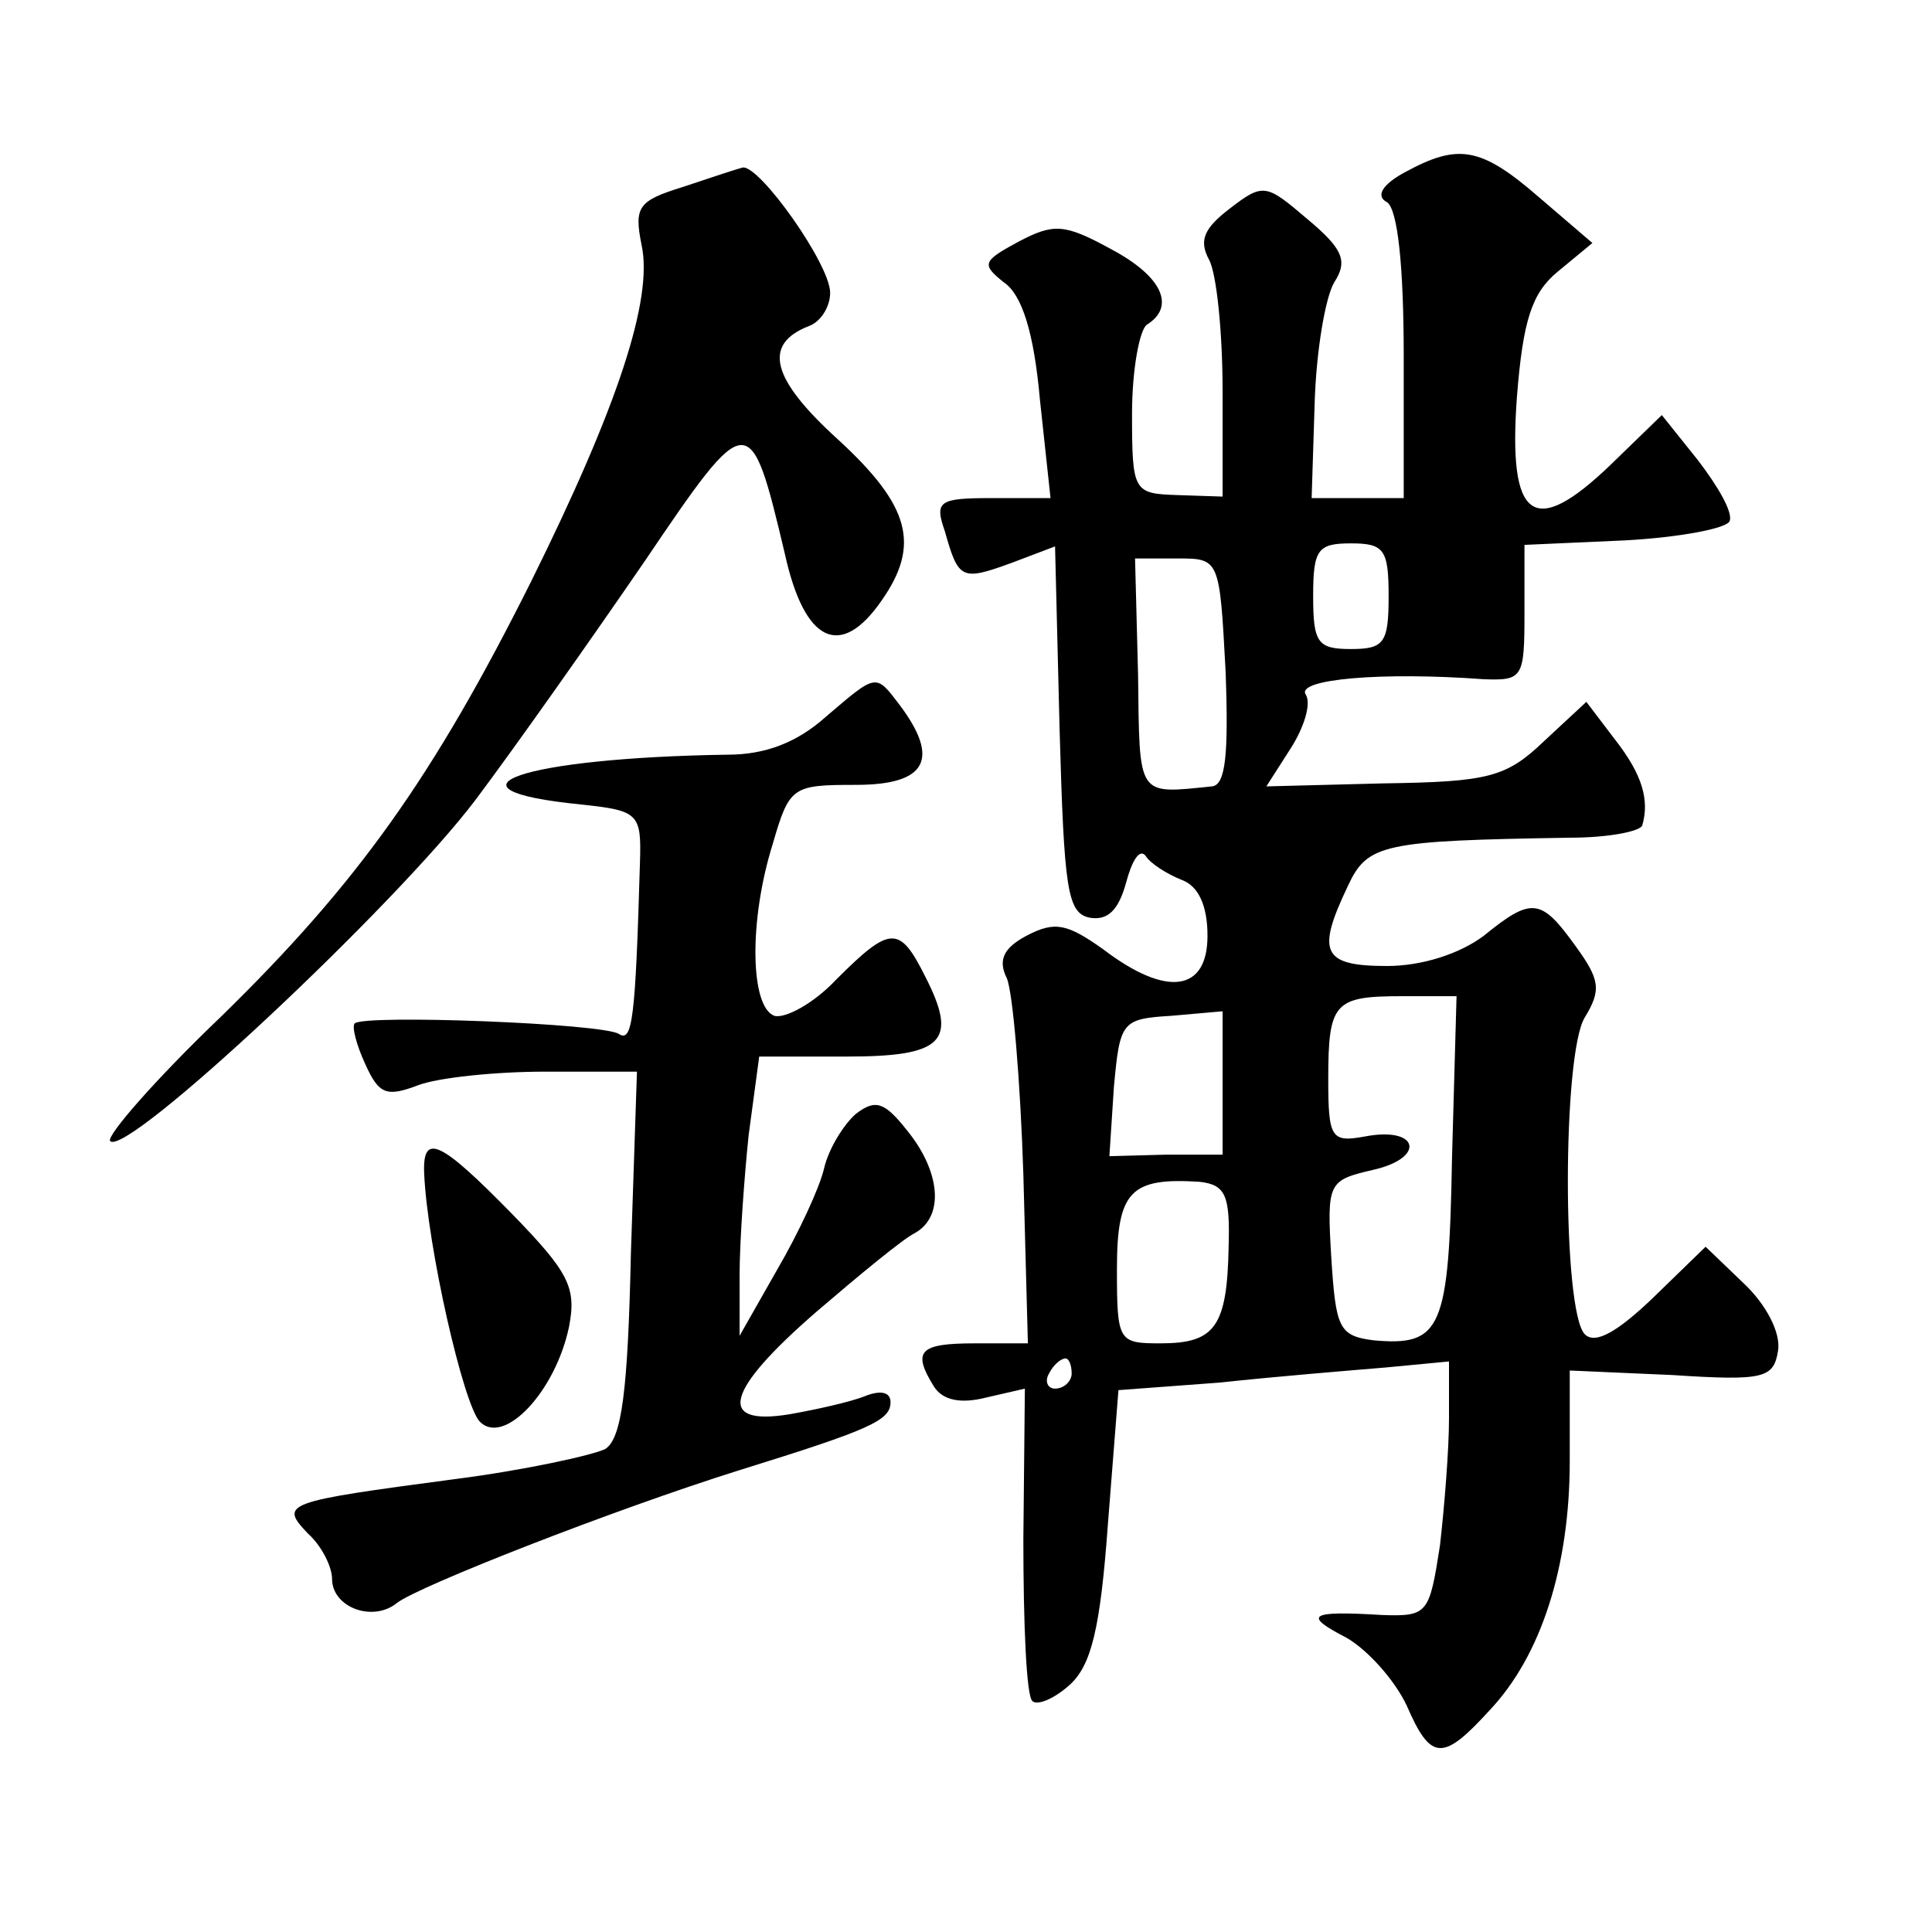 <?xml version="1.0" standalone="no"?>
<!DOCTYPE svg PUBLIC "-//W3C//DTD SVG 20010904//EN"
 "http://www.w3.org/TR/2001/REC-SVG-20010904/DTD/svg10.dtd">
<svg version="1.0" xmlns="http://www.w3.org/2000/svg"
 width="128pt" height="128pt" viewBox="0 0 128 128"
 preserveAspectRatio="xMidYMid meet">
<g transform="translate(0,128) scale(0.1,-0.1)"
fill="#0" stroke="none">
<path d="M931 1166 c-15 -8 -20 -16 -12 -20 7 -5 11 -42 11 -102 l0 -94 -31 0 -30
0 2 63 c1 34 7 70 13 80 9 14 6 22 -18 42 -27 23 -29 24 -51 7 -17 -13 -21 -21
-14 -34 5 -9 9 -48 9 -87 l0 -70 -30 1 c-29 1 -30 2 -30 54 0 29 5 56 10 59 19
12 10 32 -24 50 -31 17 -38 17 -61 5 -24 -13 -25 -15 -10 -27 12 -8 20 -33 24 -78
l7 -65 -39 0 c-35 0 -38 -2 -31 -22 9 -32 11 -33 44 -21 l29 11 3 -121 c3 -106
5 -122 20 -125 12 -2 19 5 24 23 4 15 9 23 13 18 3 -5 14 -12 24 -16 11 -4 17 -17
17 -37 0 -37 -27 -41 -69 -9 -24 17 -32 19 -51 9 -15 -8 -19 -16 -13 -28 4 -9 9
-68 11 -130 l3 -112 -35 0 c-37 0 -42 -5 -27 -29 6 -9 18 -11 34 -7 l26 6 -1 -100
c0 -56 2 -104 6 -107 3 -3 14 1 25 11 14 13 20 37 25 106 l7 89 67 5 c37 4 86 8
110 10 l42 4 0 -38 c0 -20 -3 -58 -6 -84 -7 -45 -8 -47 -38 -46 -49 3 -53 0 -24
-15 14 -8 32 -28 40 -45 16 -37 24 -37 55 -3 34 36 53 95 53 165 l0 60 68 -3 c61
-4 67 -2 70 16 2 12 -8 31 -23 45 l-25 24 -35 -34 c-23 -22 -38 -31 -45 -24 -15
15 -15 186 0 210 11 18 10 25 -6 47 -23 32 -29 33 -61 7 -16 -12 -41 -20 -64 -20
-43 0 -47 9 -26 53 13 28 23 30 147 32 25 0 46 4 48 8 5 17 0 34 -18 57 l-19 25
-28 -26 c-25 -24 -37 -27 -106 -28 l-78 -2 16 25 c9 14 14 30 10 36 -6 10 50 15
118 10 26 -1 27 1 27 44 l0 45 67 3 c36 2 68 8 69 13 2 6 -8 23 -21 40 l-24 30
-34 -33 c-51 -49 -68 -37 -62 45 4 51 10 69 27 83 l23 19 -35 30 c-39 34 -54 36
-89 17z m-11 -281 c0 -31 -3 -35 -25 -35 -22 0 -25 4 -25 35 0 31 3 35 25 35 22
0 25 -4 25 -35z m-108 -50 c2 -55 0 -75 -9 -76 -50 -5 -48 -8 -49 74 l-2 77 28
0 c28 0 28 0 32 -75z m150 -322 c-2 -114 -7 -125 -52 -121 -23 3 -25 8 -28 55 -3
50 -2 51 28 58 35 8 30 29 -6 22 -22 -4 -24 -1 -24 38 0 51 4 55 49 55 l36 0 -3
-107z m-152 49 l0 -47 -38 0 -37 -1 3 46 c4 43 5 45 38 47 l34 3 0 -48z m4 -108
c-1 -53 -9 -64 -45 -64 -28 0 -29 1 -29 49 0 52 9 61 55 58 17 -2 20 -9 19 -43z
m-104 -84 c0 -5 -5 -10 -11 -10 -5 0 -7 5 -4 10 3 6 8 10 11 10 2 0 4 -4 4 -10z
M452 1156 c-29 -9 -32 -13 -27 -38 8 -36 -16 -108 -73 -223 -65 -130 -115 -200
-205 -288 -44 -42 -77 -80 -74 -83 11 -11 189 156 242 226 27 36 77 107 112 158
69 102 70 102 93 5 13 -59 37 -70 64 -31 26 37 19 63 -29 107 -44 40 -50 63 -19
75 8 3 14 13 14 22 0 19 -47 85 -58 83 -4 -1 -22 -7 -40 -13z M547 805 c-19 -17
-40 -25 -65 -25 -136 -2 -197 -23 -97 -33 38 -4 40 -6 39 -38 -3 -104 -5 -120 -14
-114 -11 7 -168 13 -175 7 -2 -2 1 -14 7 -27 9 -20 14 -22 35 -14 13 5 51 9 84
9 l61 0 -4 -120 c-2 -91 -6 -123 -17 -130 -8 -4 -53 -14 -100 -20 -113 -15 -116
-16 -97 -36 9 -8 16 -22 16 -30 0 -19 27 -29 43 -16 14 11 144 62 227 88 87 27
100 33 100 45 0 7 -7 8 -17 4 -10 -4 -33 -9 -50 -12 -49 -8 -42 16 18 68 28 24
57 48 65 52 20 11 17 41 -5 68 -15 19 -21 21 -34 11 -8 -7 -18 -23 -21 -36 -3 -13
-17 -43 -31 -67 l-25 -44 0 40 c0 22 3 64 6 93 l7 52 58 0 c64 0 74 10 52 53 -17
34 -23 34 -59 -2 -15 -16 -34 -26 -41 -24 -16 6 -17 63 -1 114 11 38 13 39 55 39
47 0 56 17 29 53 -16 21 -15 21 -49 -8z M281 503 c2 -48 26 -154 37 -165 16 -16
50 20 59 63 5 26 0 36 -38 75 -47 48 -59 54 -58 27z"/>
</g>
</svg>
